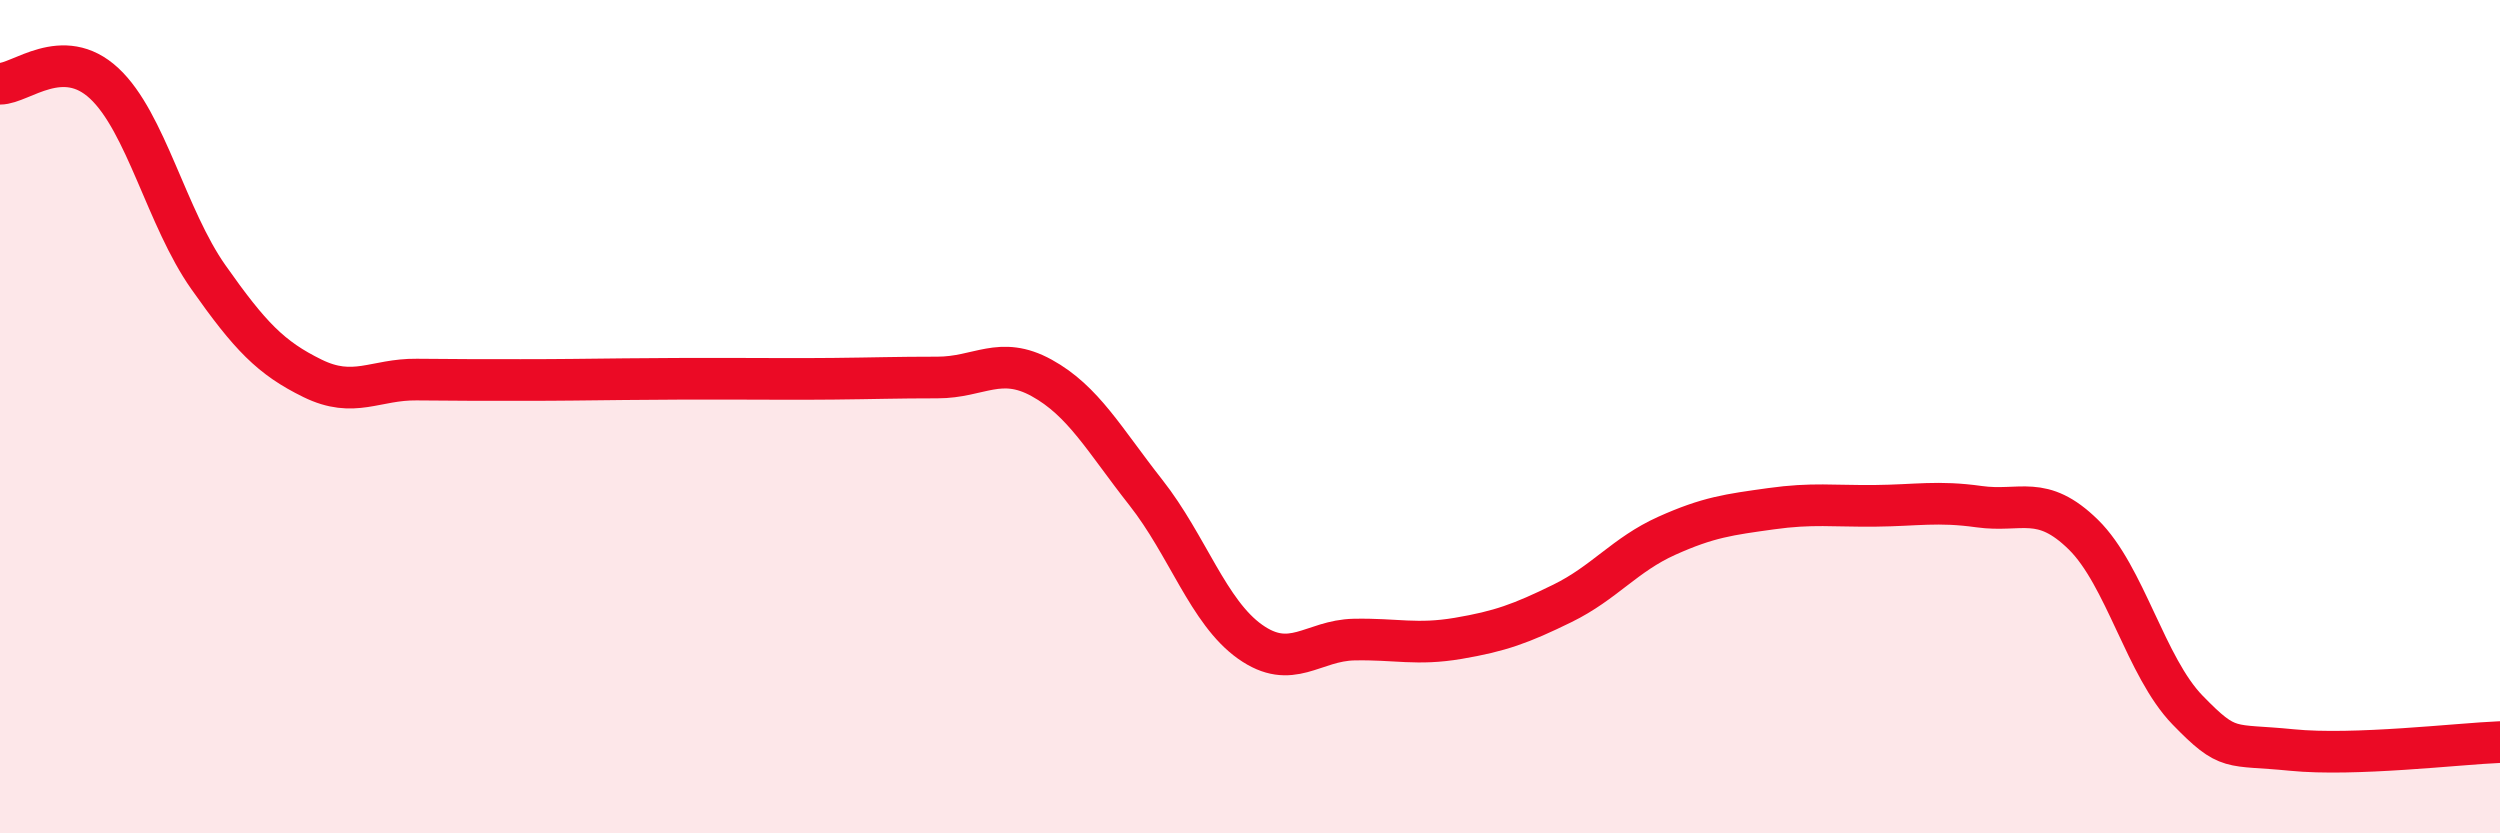 
    <svg width="60" height="20" viewBox="0 0 60 20" xmlns="http://www.w3.org/2000/svg">
      <path
        d="M 0,2.01 C 0.5,2.01 1.5,1.07 2.5,2 C 3.5,2.93 4,5.23 5,6.65 C 6,8.07 6.5,8.59 7.5,9.08 C 8.5,9.57 9,9.1 10,9.11 C 11,9.12 11.5,9.12 12.5,9.12 C 13.5,9.12 14,9.11 15,9.1 C 16,9.09 16.5,9.09 17.5,9.09 C 18.5,9.09 19,9.1 20,9.09 C 21,9.08 21.5,9.06 22.5,9.06 C 23.5,9.06 24,8.52 25,9.07 C 26,9.62 26.5,10.55 27.5,11.82 C 28.5,13.09 29,14.69 30,15.4 C 31,16.11 31.5,15.37 32.5,15.35 C 33.5,15.33 34,15.49 35,15.32 C 36,15.15 36.5,14.97 37.5,14.48 C 38.5,13.99 39,13.31 40,12.86 C 41,12.41 41.5,12.35 42.5,12.21 C 43.5,12.07 44,12.15 45,12.14 C 46,12.13 46.5,12.02 47.5,12.16 C 48.5,12.3 49,11.85 50,12.83 C 51,13.81 51.5,16.01 52.5,17.04 C 53.5,18.07 53.5,17.85 55,18 C 56.5,18.15 59,17.85 60,17.81L60 20L0 20Z"
        fill="#EB0A25"
        opacity="0.1"
        stroke-linecap="round"
        stroke-linejoin="round"
      />
      <path
        d="M 0,2.01 C 0.5,2.01 1.5,1.07 2.5,2 C 3.5,2.93 4,5.23 5,6.65 C 6,8.07 6.5,8.59 7.5,9.08 C 8.5,9.57 9,9.1 10,9.11 C 11,9.12 11.5,9.12 12.5,9.12 C 13.5,9.12 14,9.11 15,9.1 C 16,9.09 16.5,9.09 17.5,9.09 C 18.5,9.09 19,9.1 20,9.09 C 21,9.08 21.5,9.06 22.5,9.06 C 23.5,9.06 24,8.52 25,9.07 C 26,9.62 26.5,10.55 27.5,11.82 C 28.5,13.09 29,14.69 30,15.4 C 31,16.11 31.5,15.37 32.5,15.35 C 33.5,15.33 34,15.49 35,15.32 C 36,15.15 36.5,14.97 37.5,14.48 C 38.5,13.99 39,13.31 40,12.86 C 41,12.41 41.5,12.35 42.5,12.21 C 43.5,12.07 44,12.15 45,12.14 C 46,12.13 46.5,12.02 47.5,12.16 C 48.5,12.3 49,11.85 50,12.83 C 51,13.81 51.5,16.01 52.5,17.04 C 53.5,18.07 53.5,17.85 55,18 C 56.5,18.15 59,17.85 60,17.81"
        stroke="#EB0A25"
        stroke-width="1"
        fill="none"
        stroke-linecap="round"
        stroke-linejoin="round"
      />
    </svg>
  